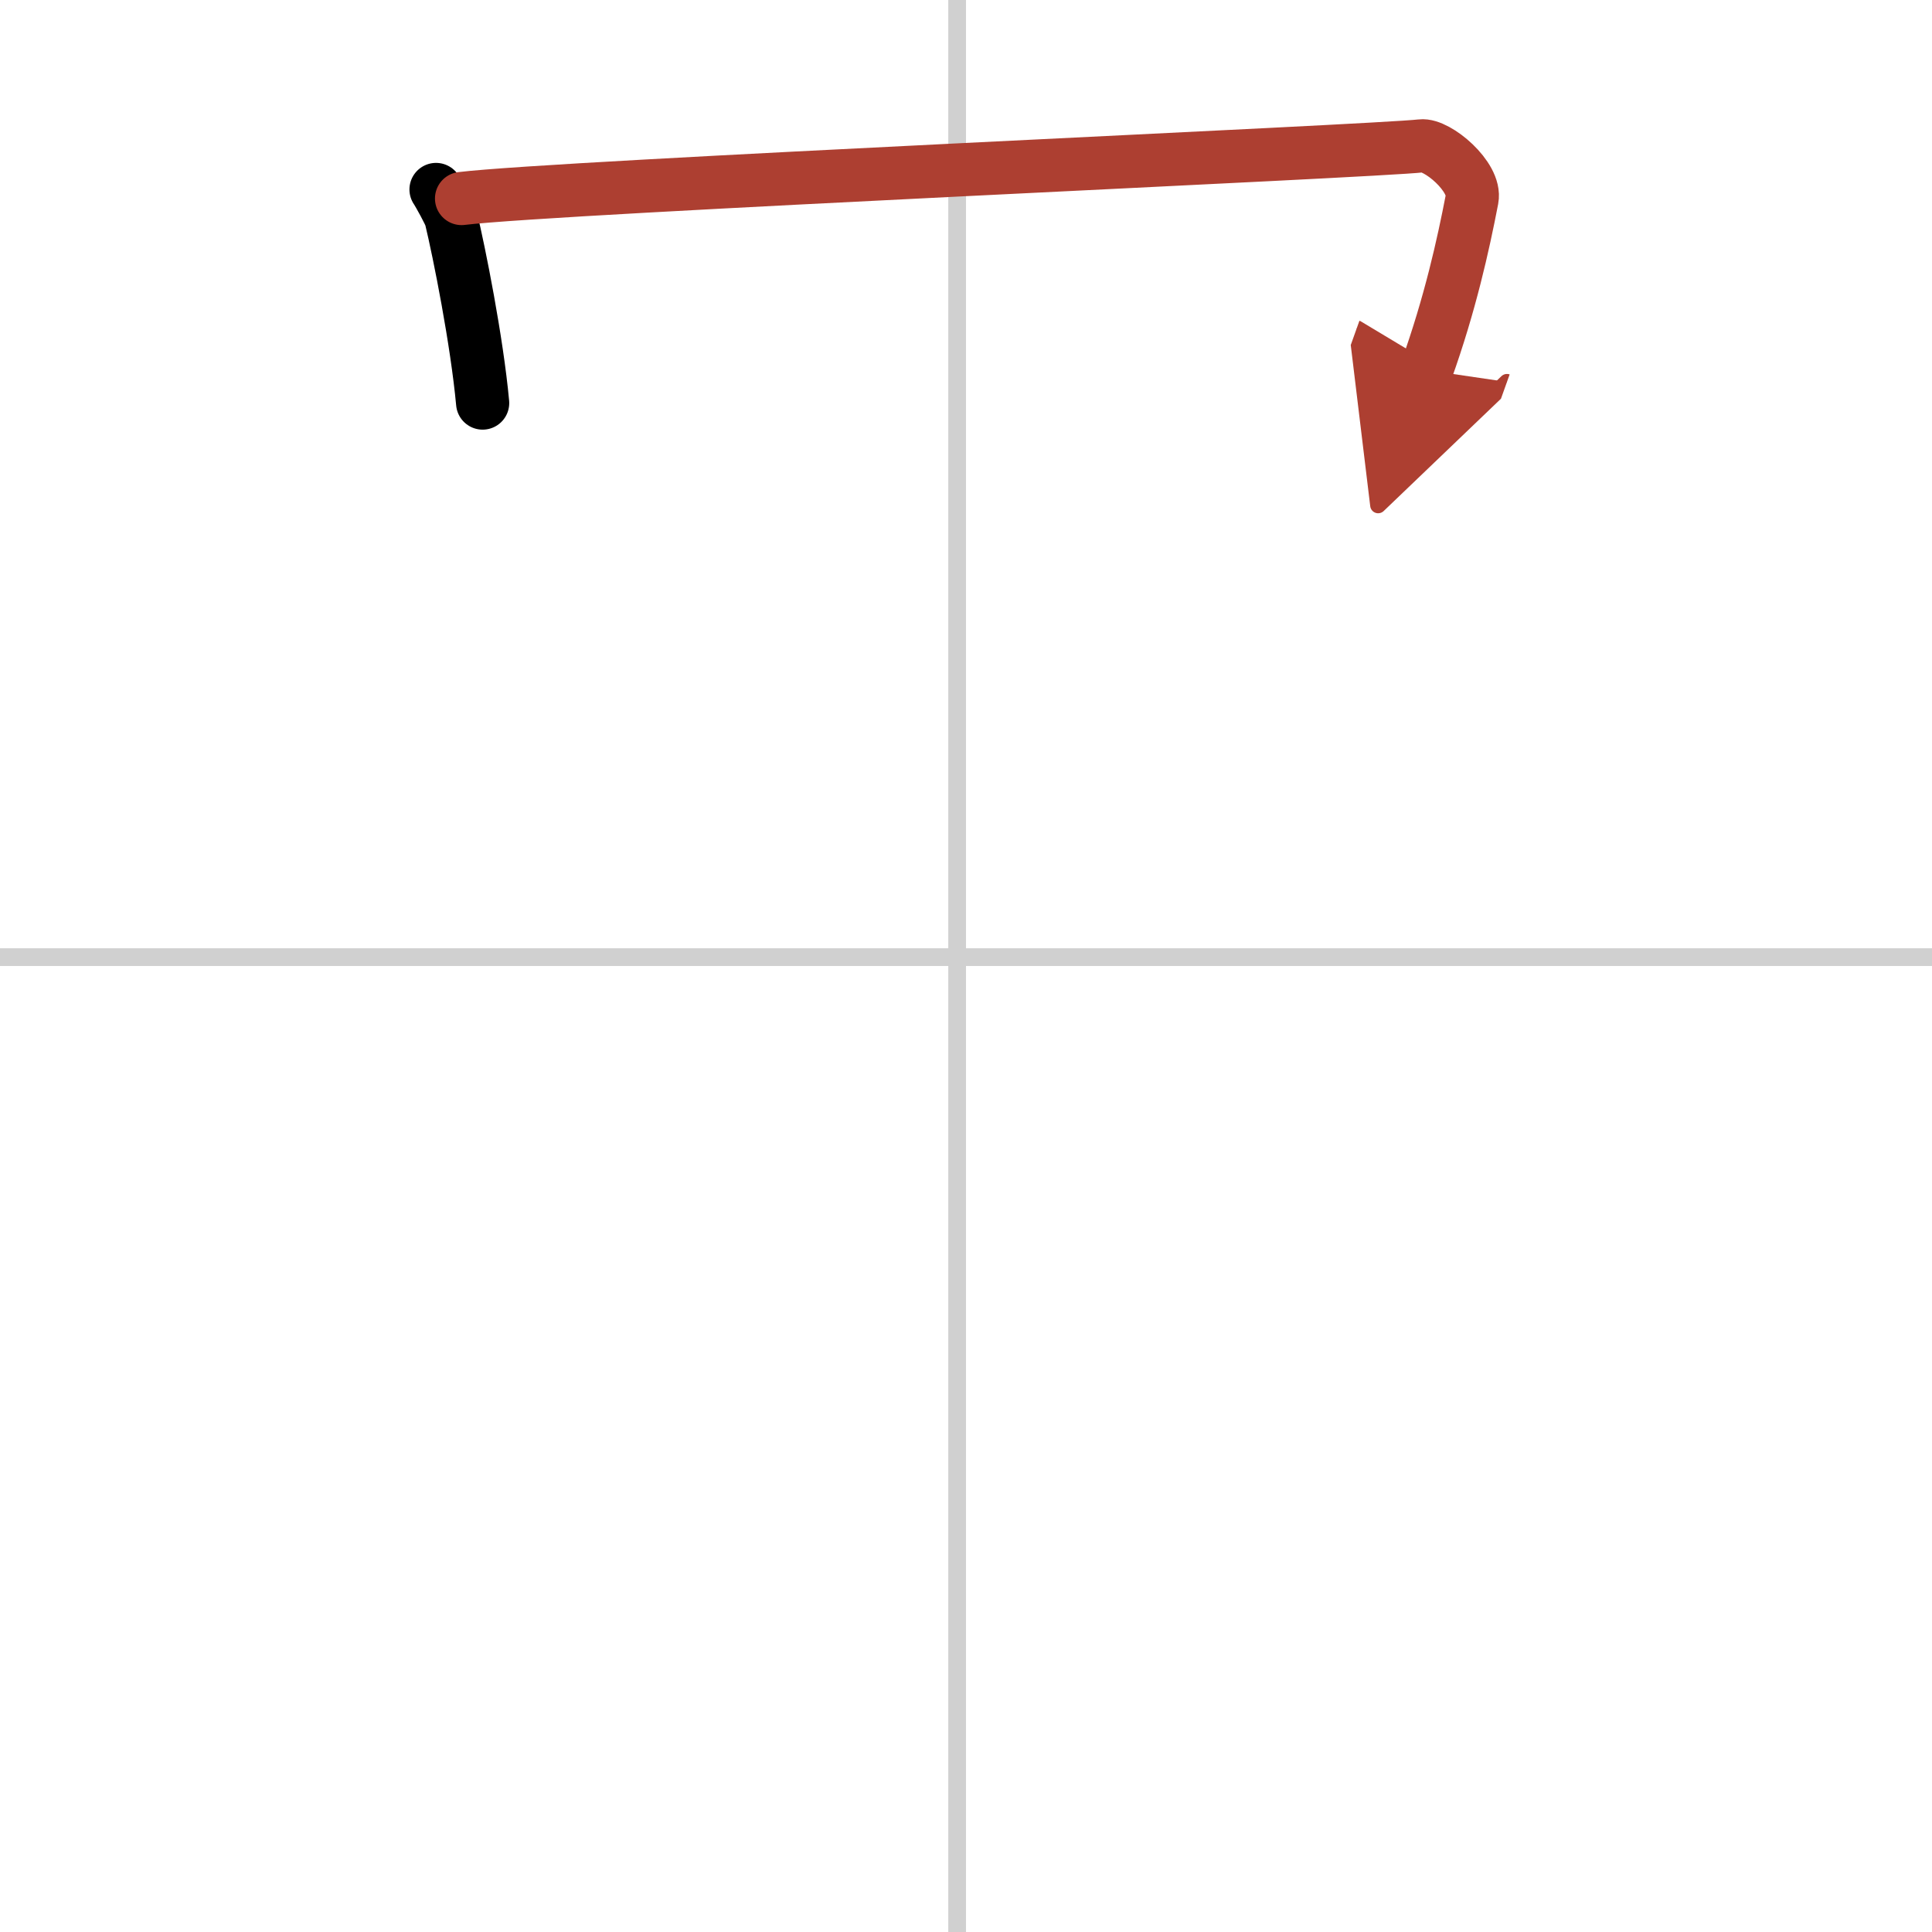 <svg width="400" height="400" viewBox="0 0 109 109" xmlns="http://www.w3.org/2000/svg"><defs><marker id="a" markerWidth="4" orient="auto" refX="1" refY="5" viewBox="0 0 10 10"><polyline points="0 0 10 5 0 10 1 5" fill="#ad3f31" stroke="#ad3f31"/></marker></defs><g fill="none" stroke="#000" stroke-linecap="round" stroke-linejoin="round" stroke-width="3"><rect width="100%" height="100%" fill="#fff" stroke="#fff"/><line x1="54" x2="54" y2="109" stroke="#d0d0d0" stroke-width="1"/><line x2="109" y1="54" y2="54" stroke="#d0d0d0" stroke-width="1"/><path d="m24.6 10.69c0.14 0.2 0.78 1.36 0.84 1.6 0.47 1.94 1.47 6.97 1.79 10.45"/><path d="m26.04 11.2c5.38-0.66 51.68-2.67 54.14-2.97 0.9-0.11 3.11 1.75 2.87 3-0.5 2.6-1.24 5.93-2.57 9.65" marker-end="url(#a)" stroke="#ad3f31"/></g></svg>
